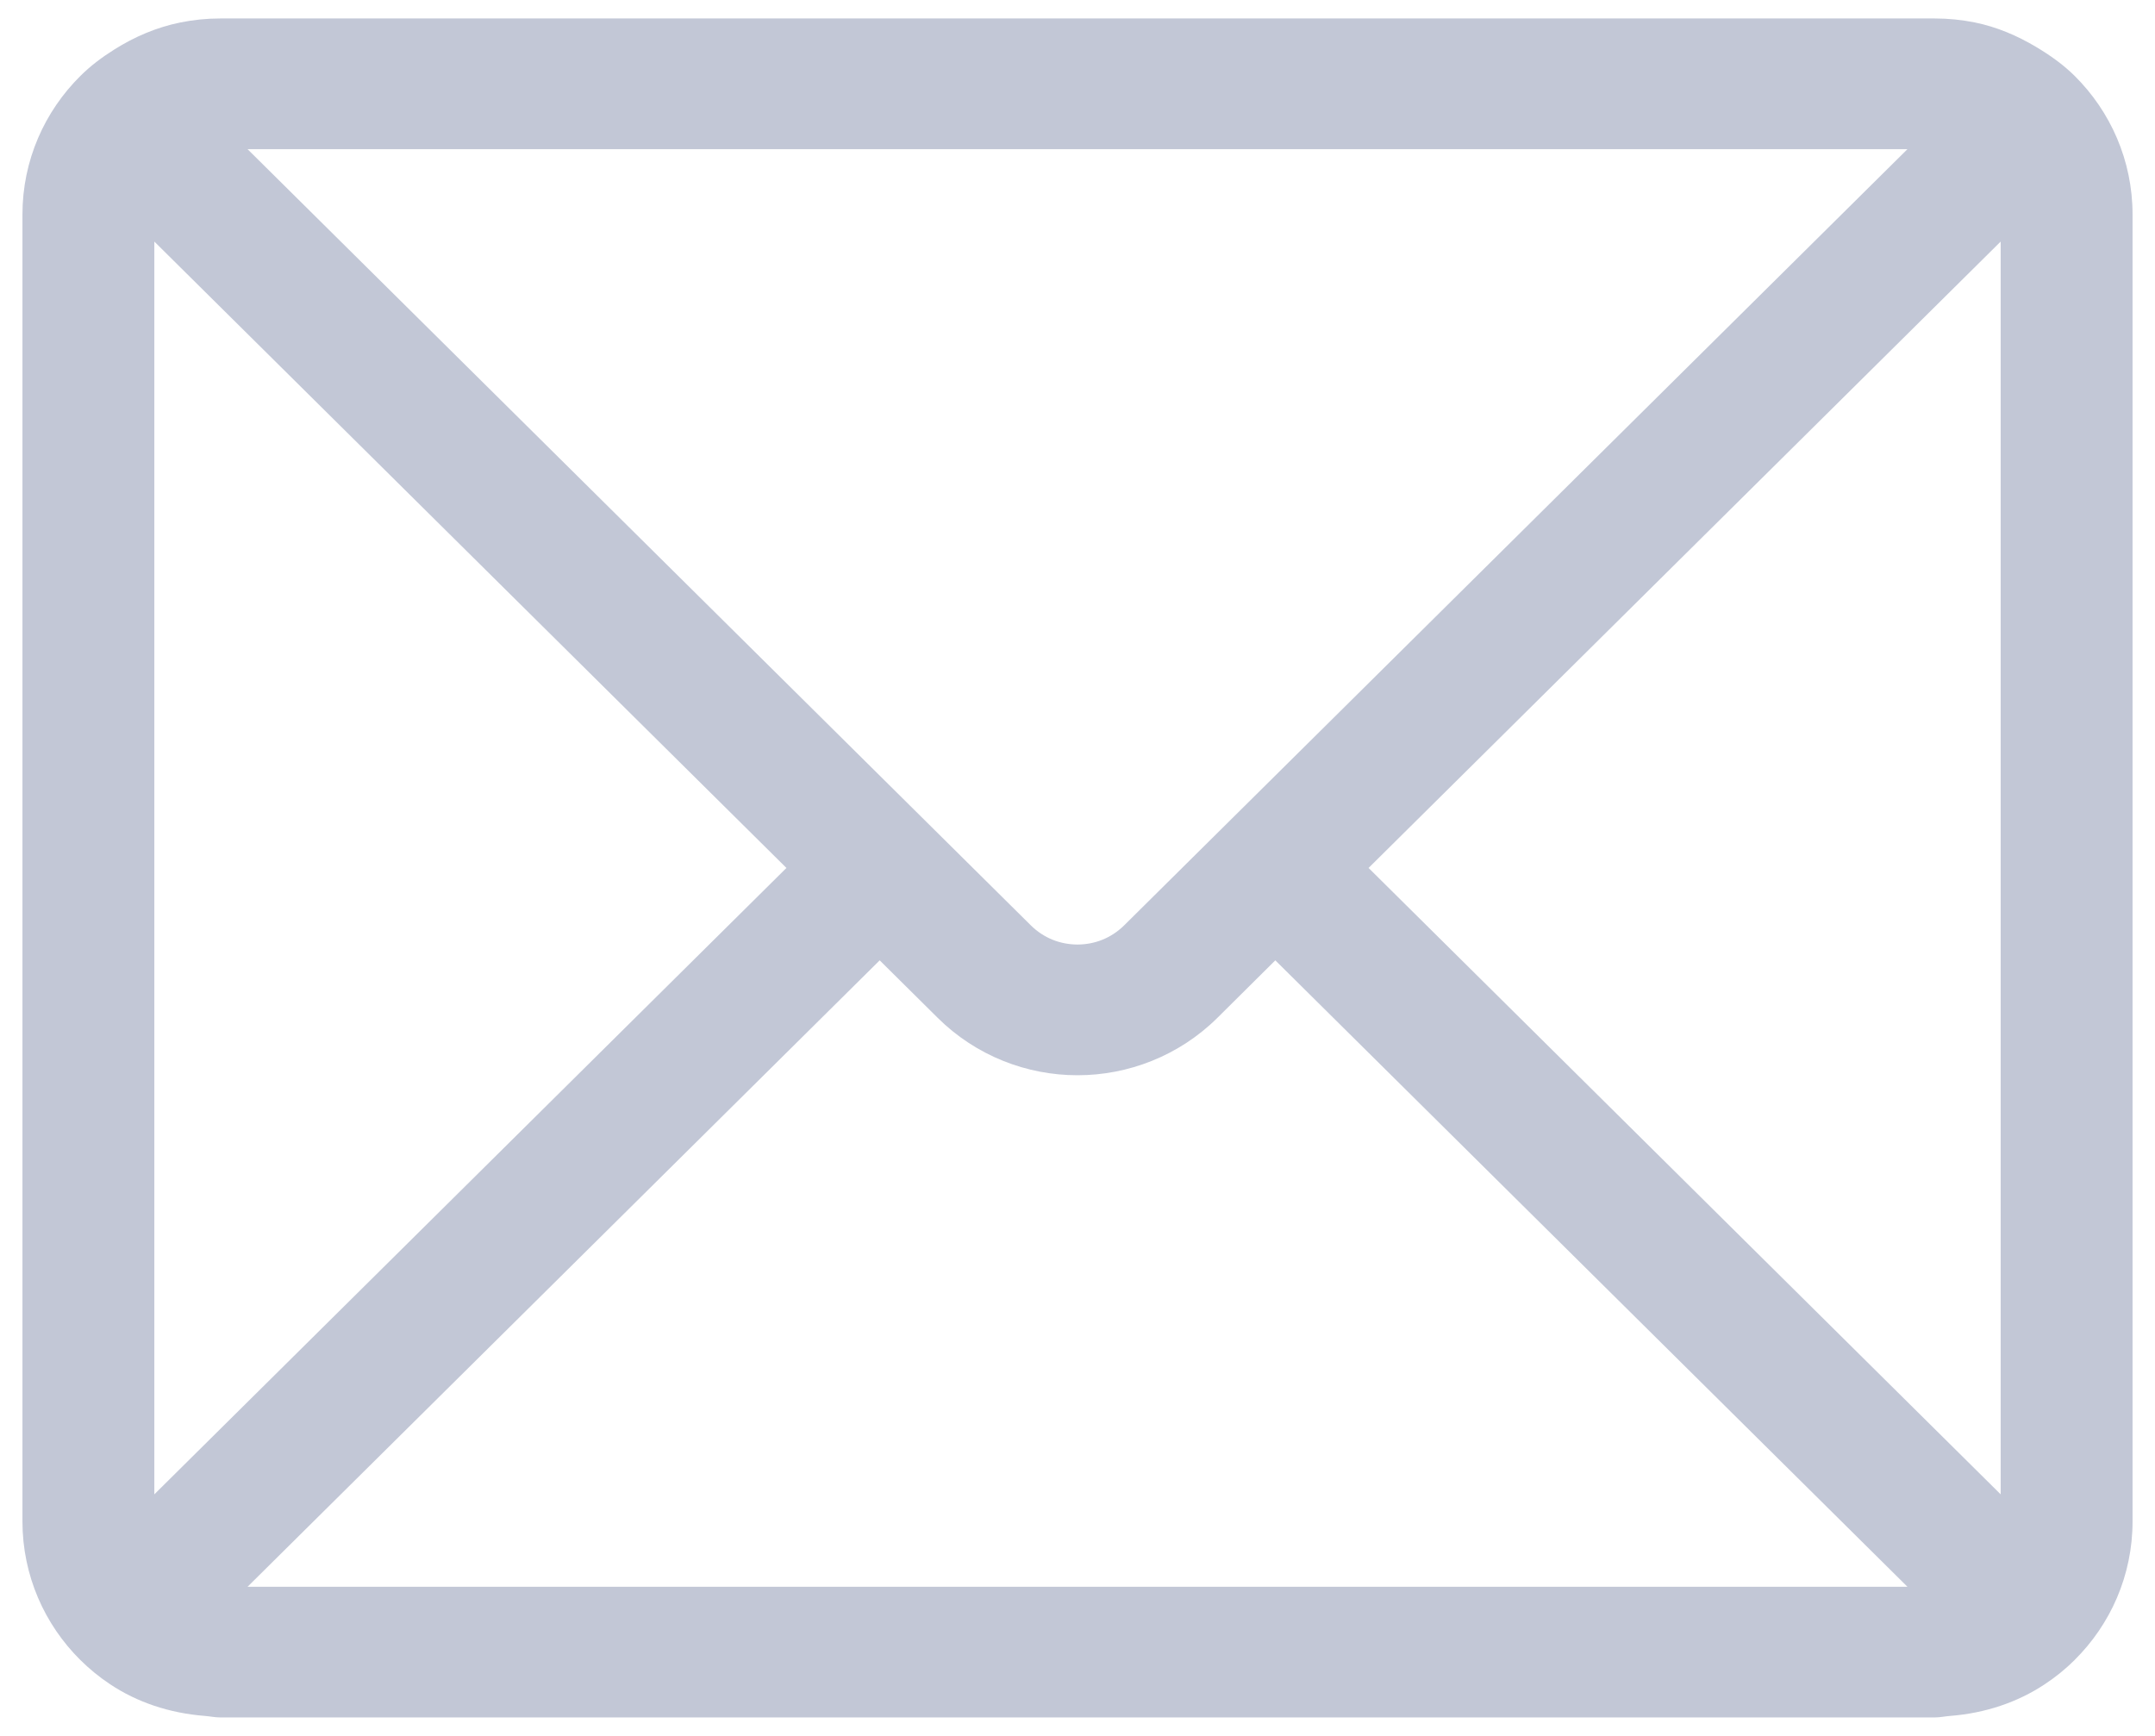 <?xml version="1.0" encoding="UTF-8"?>
<svg width="72px" height="58px" viewBox="0 0 72 58" version="1.1" xmlns="http://www.w3.org/2000/svg" xmlns:xlink="http://www.w3.org/1999/xlink">
    <!-- Generator: sketchtool 41.2 (35397) - http://www.bohemiancoding.com/sketch -->
    <title>2D4B3ABE-B77E-46E4-8961-763431B32F58</title>
    <desc>Created with sketchtool.</desc>
    <defs></defs>
    <g id="V2" stroke="none" stroke-width="1" fill="none" fill-rule="evenodd">
        <g id="start-something-lightbox" transform="translate(-770, -490)" fill="#C2C7D6">
            <g id="mail-icon" transform="translate(770.75, 490.617)">
                <g id="Layer_1">
                    <path d="M68.566,1.919 L68.566,1.919 C68.185,1.541 67.744,1.229 67.279,0.952 C66.649,0.576 65.966,0.282 65.221,0.131 C64.79,0.046 64.344,0 63.891,0 L6.609,0 C6.153,0 5.708,0.046 5.279,0.133 C4.479,0.295 3.741,0.614 3.076,1.033 C2.664,1.29 2.276,1.581 1.937,1.919 L1.937,1.919 C0.74,3.105 0,4.742 0,6.55 L0,50.216 C0,52.024 0.74,53.662 1.934,54.847 C1.934,54.847 1.934,54.847 1.937,54.849 C2.234,55.144 2.562,55.413 2.915,55.648 C3.829,56.262 4.917,56.622 6.081,56.714 C6.257,56.727 6.429,56.766 6.609,56.766 L63.891,56.766 C64.071,56.766 64.241,56.727 64.419,56.714 C65.574,56.622 66.651,56.264 67.561,55.661 C67.922,55.423 68.259,55.151 68.563,54.849 L68.563,54.847 C69.76,53.662 70.5,52.024 70.5,50.216 L70.5,6.55 C70.5,4.742 69.76,3.105 68.566,1.919 Z M62.979,4.367 L36.808,30.302 C36.371,30.732 35.821,30.94 35.25,30.942 C34.679,30.94 34.129,30.732 33.692,30.302 L7.521,4.367 L62.979,4.367 Z M4.406,49.312 L4.406,7.454 L25.525,28.383 L4.406,49.312 Z M7.521,52.4 L28.641,31.47 L30.577,33.389 C31.862,34.665 33.567,35.311 35.25,35.309 C36.933,35.311 38.638,34.665 39.923,33.392 L41.859,31.47 L62.979,52.4 L7.521,52.4 Z M66.094,49.312 L44.975,28.383 L66.094,7.454 L66.094,49.312 Z" id="Shape"></path>
                </g>
            </g>
        </g>
    </g>
</svg>